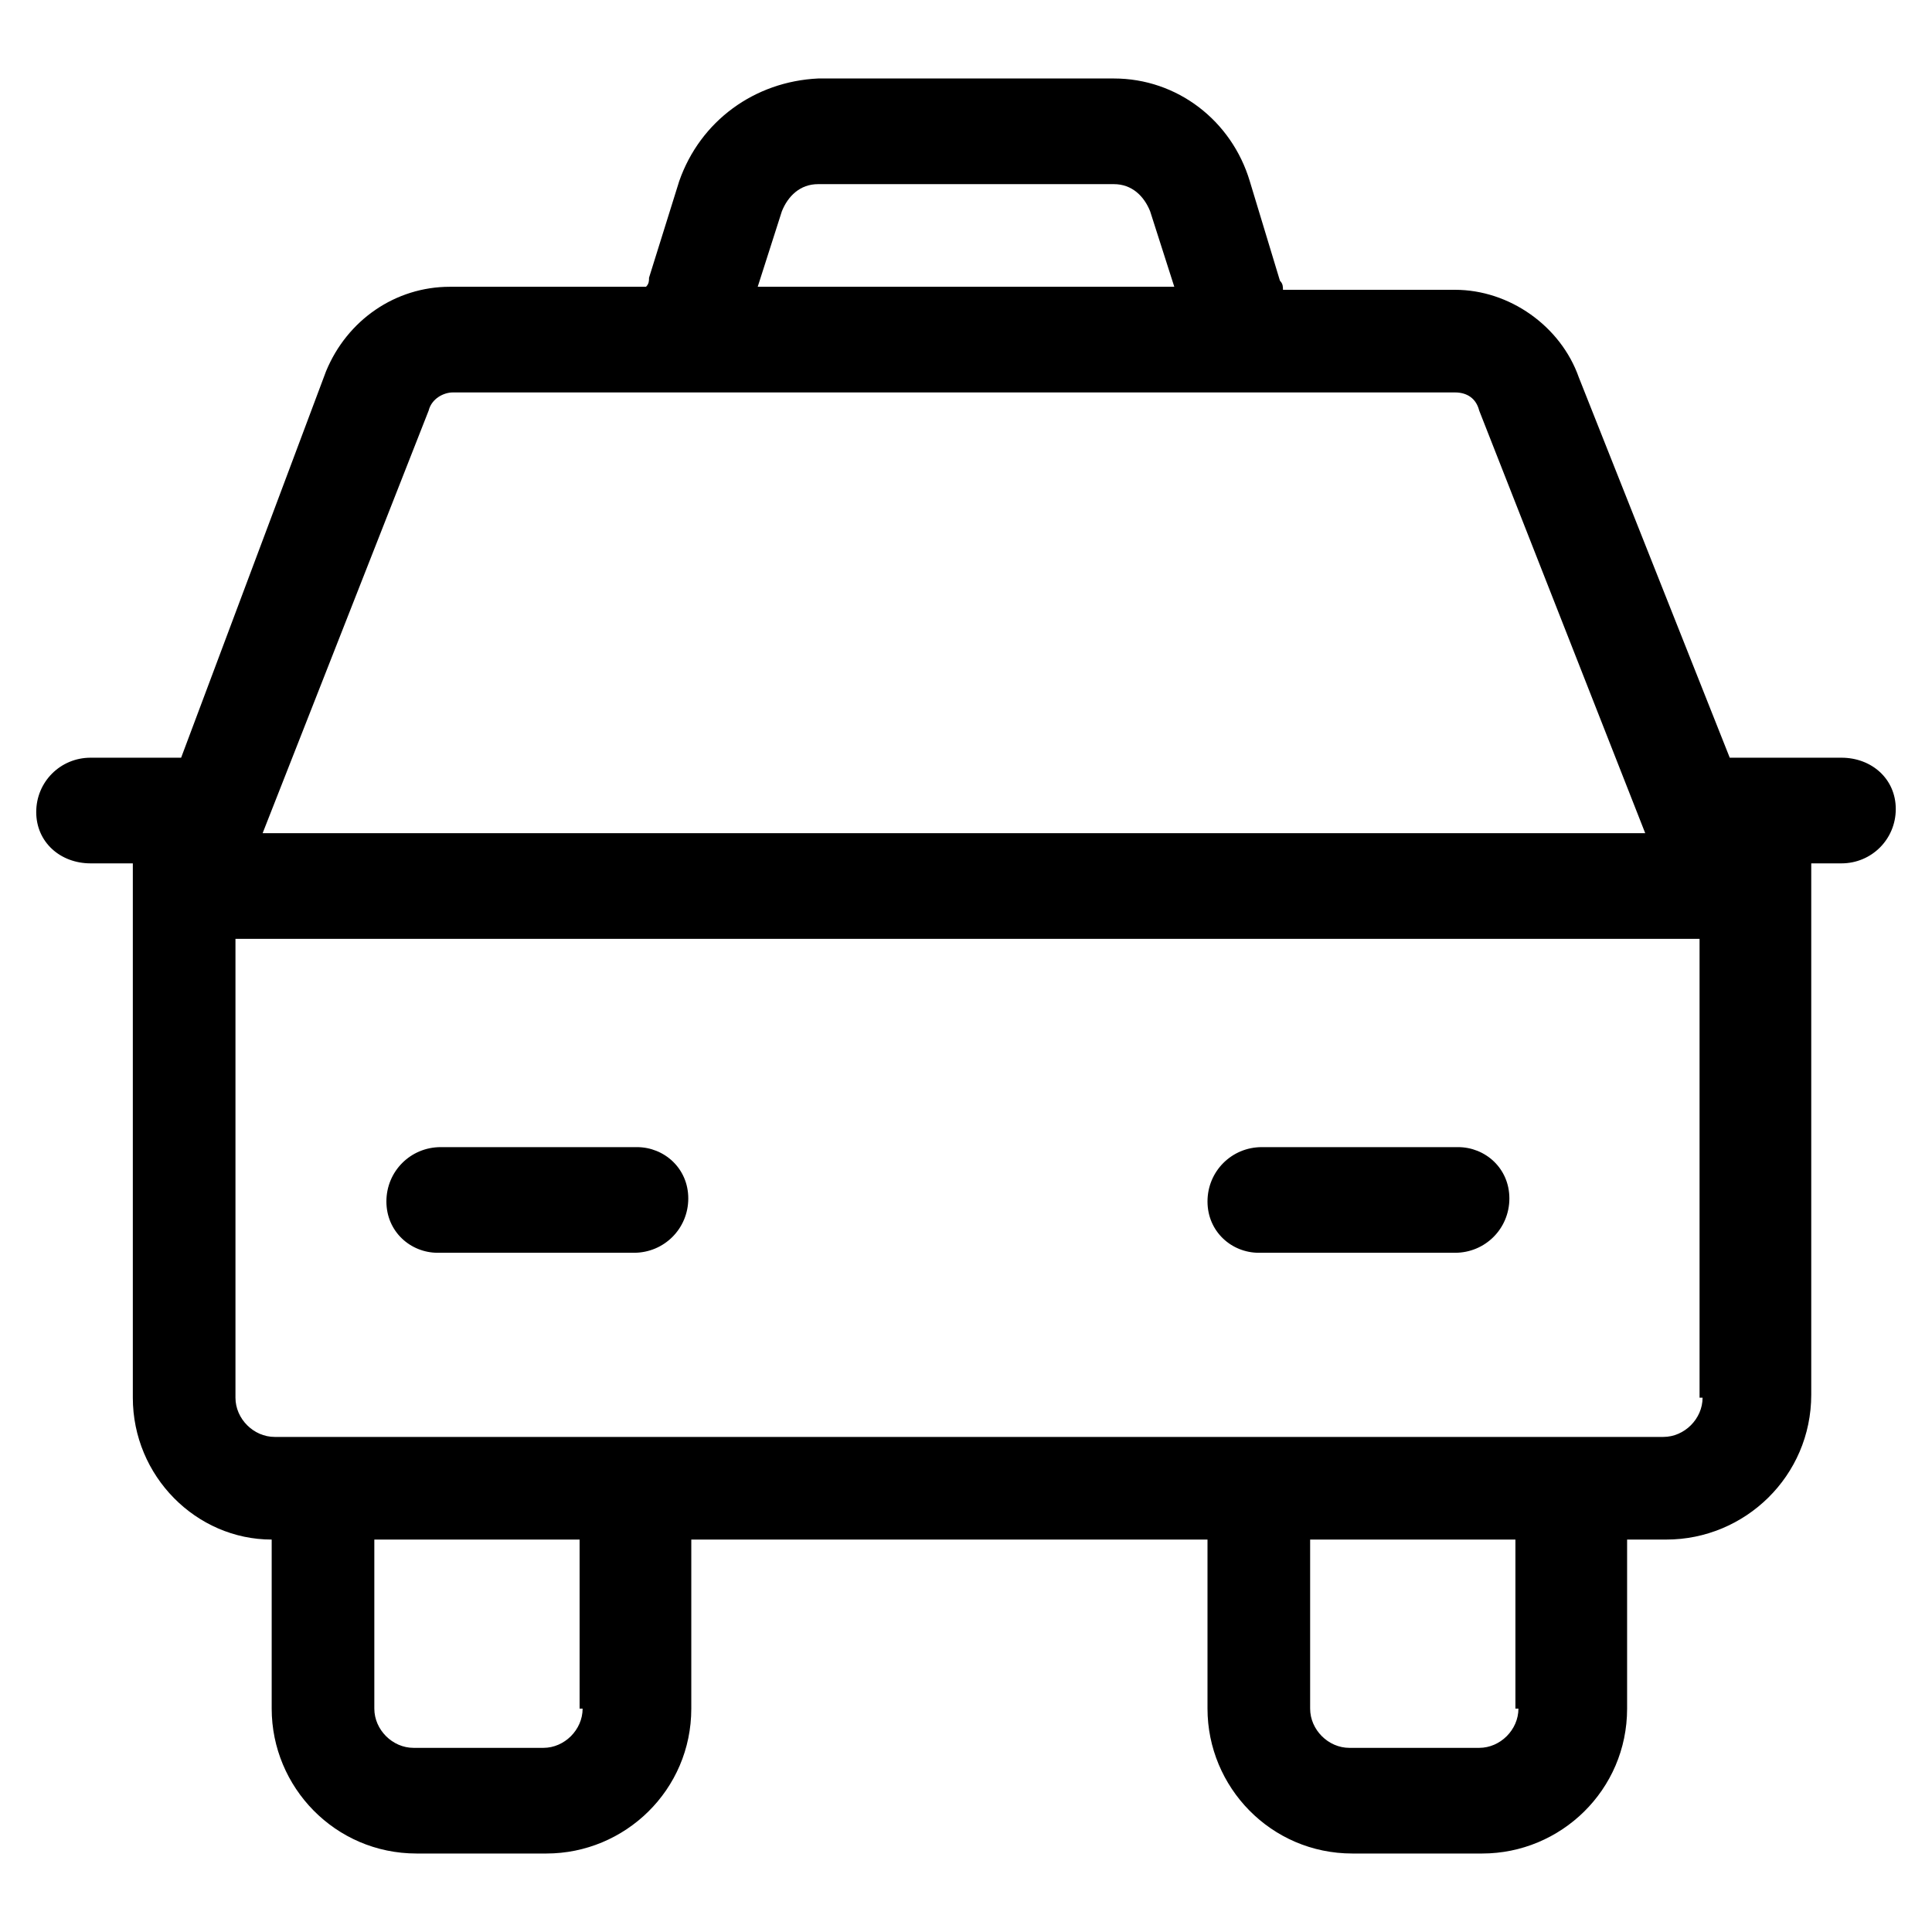 <?xml version="1.0" encoding="utf-8"?>
<!-- Generator: Adobe Illustrator 22.0.1, SVG Export Plug-In . SVG Version: 6.00 Build 0)  -->
<svg version="1.1" id="lni_lni-taxi" xmlns="http://www.w3.org/2000/svg" xmlns:xlink="http://www.w3.org/1999/xlink" x="0px"
	 y="0px" viewBox="0 0 64 64" style="enable-background:new 0 0 64 64;" xml:space="preserve">
<g>
	<path d="M14.5,41.5h6.5c1,0,1.8-0.8,1.8-1.8S22,38,21.1,38h-6.5c-1,0-1.8,0.8-1.8,1.8S13.6,41.5,14.5,41.5z"/>
	<path d="M41.7,41.5h6.5c1,0,1.8-0.8,1.8-1.8S49.2,38,48.3,38h-6.5c-1,0-1.8,0.8-1.8,1.8S40.8,41.5,41.7,41.5z"/>
	<path d="M61,25.1h-3.7l-5-12.6c-0.6-1.7-2.3-2.9-4.1-2.9h-5.7c0-0.1,0-0.2-0.1-0.3l-1-3.3c-0.6-2-2.4-3.4-4.5-3.4h-9.8
		C25,2.7,23.2,4,22.5,6l-1,3.2c0,0.1,0,0.2-0.1,0.3h-6.5c-1.8,0-3.4,1.1-4.1,2.8L6,25.1H3c-1,0-1.8,0.8-1.8,1.8S2,28.6,3,28.6h1.4
		v17.7c0,2.6,2.1,4.7,4.6,4.7v5.6c0,2.6,2.1,4.8,4.8,4.8h4.3c2.6,0,4.8-2.1,4.8-4.8V51H40v5.6c0,2.6,2.1,4.8,4.8,4.8h4.3
		c2.6,0,4.8-2.1,4.8-4.8V51h1.3c2.6,0,4.8-2.1,4.8-4.8V28.6H61c1,0,1.8-0.8,1.8-1.8S62,25.1,61,25.1z M25.9,7
		c0.2-0.5,0.6-0.9,1.2-0.9h9.8c0.6,0,1,0.4,1.2,0.9l0.8,2.5H25.1L25.9,7z M14.2,13.6c0.1-0.4,0.5-0.6,0.8-0.6h33.2
		c0.4,0,0.7,0.2,0.8,0.6l5.5,14H8.7L14.2,13.6z M19.3,56.6c0,0.7-0.6,1.3-1.3,1.3h-4.3c-0.7,0-1.3-0.6-1.3-1.3V51h6.8V56.6z
		 M50.3,56.6c0,0.7-0.6,1.3-1.3,1.3h-4.3c-0.7,0-1.3-0.6-1.3-1.3V51h6.8V56.6z M56.4,46.3c0,0.7-0.6,1.3-1.3,1.3h-1.3H40H22.8H9.1
		c-0.7,0-1.3-0.6-1.3-1.3V31.1h48.5V46.3z"/>
</g>
</svg>
